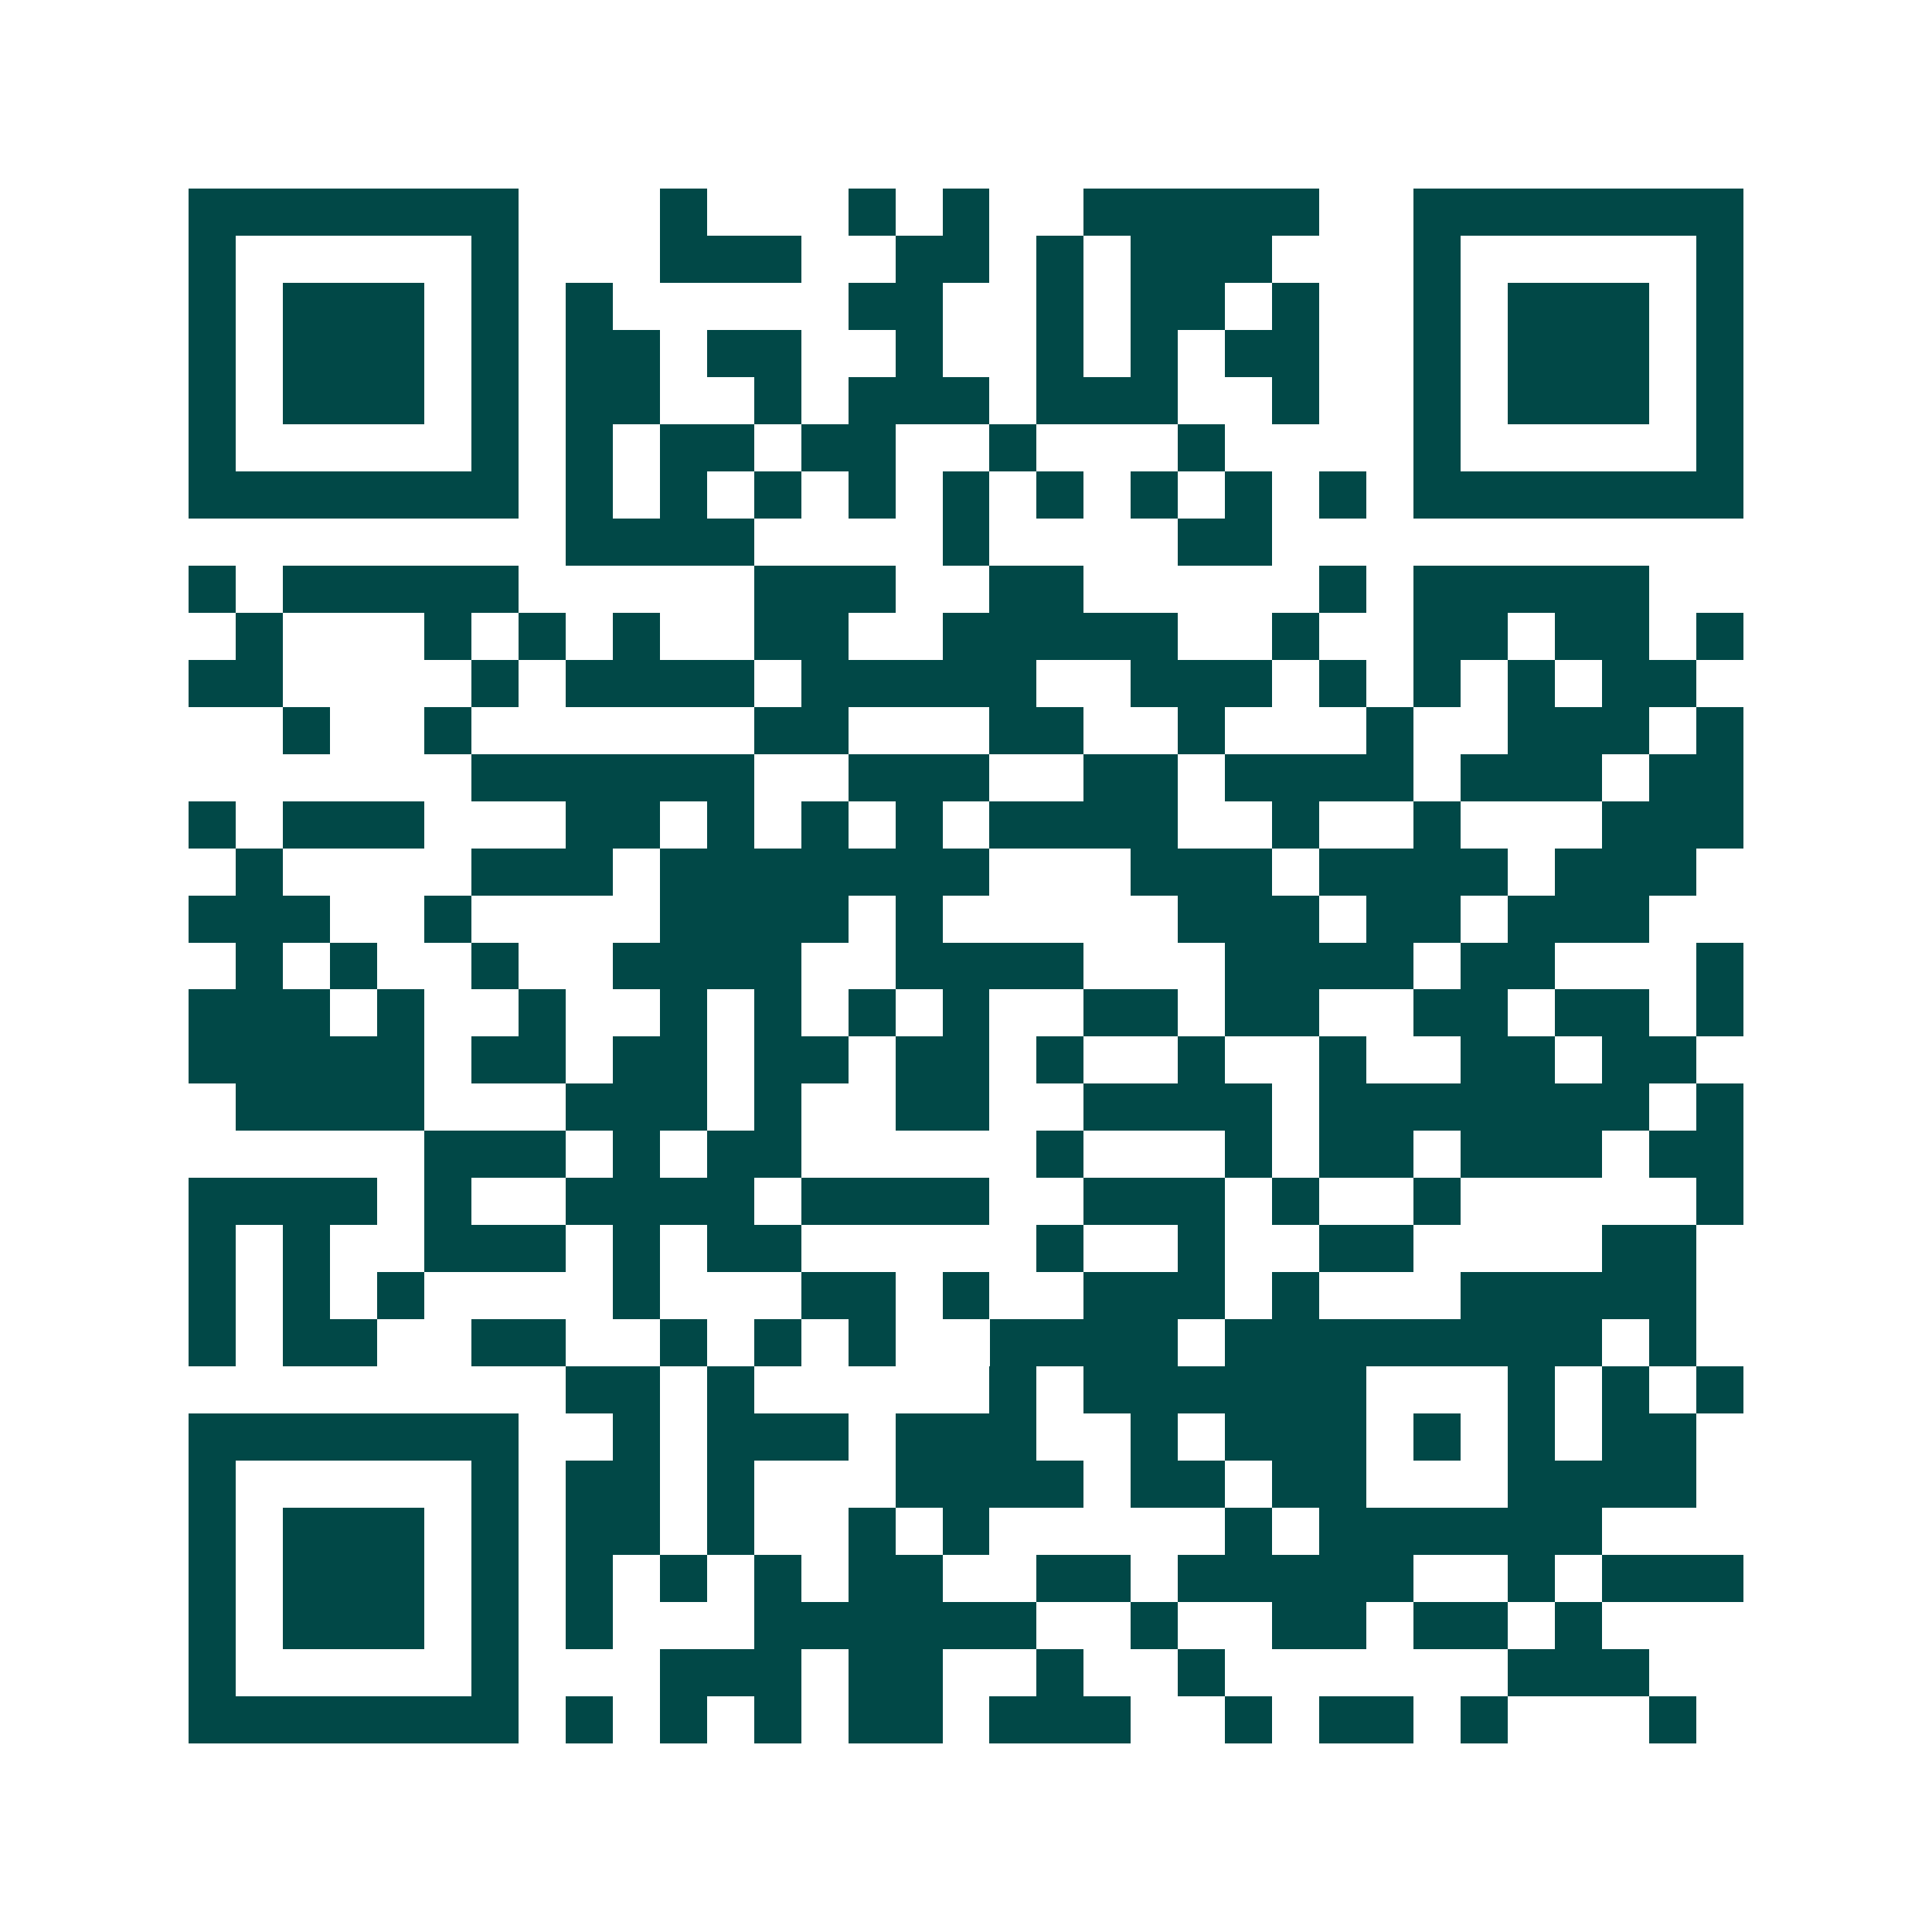 <svg xmlns="http://www.w3.org/2000/svg" width="200" height="200" viewBox="0 0 41 41" shape-rendering="crispEdges"><path fill="#ffffff" d="M0 0h41v41H0z"/><path stroke="#014847" d="M4 4.5h7m3 0h1m3 0h1m1 0h1m2 0h5m2 0h7M4 5.5h1m5 0h1m3 0h3m2 0h2m1 0h1m1 0h3m3 0h1m5 0h1M4 6.5h1m1 0h3m1 0h1m1 0h1m5 0h2m2 0h1m1 0h2m1 0h1m2 0h1m1 0h3m1 0h1M4 7.5h1m1 0h3m1 0h1m1 0h2m1 0h2m2 0h1m2 0h1m1 0h1m1 0h2m2 0h1m1 0h3m1 0h1M4 8.5h1m1 0h3m1 0h1m1 0h2m2 0h1m1 0h3m1 0h3m2 0h1m2 0h1m1 0h3m1 0h1M4 9.5h1m5 0h1m1 0h1m1 0h2m1 0h2m2 0h1m3 0h1m4 0h1m5 0h1M4 10.5h7m1 0h1m1 0h1m1 0h1m1 0h1m1 0h1m1 0h1m1 0h1m1 0h1m1 0h1m1 0h7M12 11.5h4m4 0h1m4 0h2M4 12.5h1m1 0h5m5 0h3m2 0h2m5 0h1m1 0h5M5 13.5h1m3 0h1m1 0h1m1 0h1m2 0h2m2 0h5m2 0h1m2 0h2m1 0h2m1 0h1M4 14.5h2m4 0h1m1 0h4m1 0h5m2 0h3m1 0h1m1 0h1m1 0h1m1 0h2M6 15.5h1m2 0h1m6 0h2m3 0h2m2 0h1m3 0h1m2 0h3m1 0h1M10 16.5h6m2 0h3m2 0h2m1 0h4m1 0h3m1 0h2M4 17.5h1m1 0h3m3 0h2m1 0h1m1 0h1m1 0h1m1 0h4m2 0h1m2 0h1m3 0h3M5 18.5h1m4 0h3m1 0h7m3 0h3m1 0h4m1 0h3M4 19.5h3m2 0h1m4 0h4m1 0h1m5 0h3m1 0h2m1 0h3M5 20.5h1m1 0h1m2 0h1m2 0h4m2 0h4m3 0h4m1 0h2m3 0h1M4 21.5h3m1 0h1m2 0h1m2 0h1m1 0h1m1 0h1m1 0h1m2 0h2m1 0h2m2 0h2m1 0h2m1 0h1M4 22.5h5m1 0h2m1 0h2m1 0h2m1 0h2m1 0h1m2 0h1m2 0h1m2 0h2m1 0h2M5 23.5h4m3 0h3m1 0h1m2 0h2m2 0h4m1 0h7m1 0h1M9 24.5h3m1 0h1m1 0h2m5 0h1m3 0h1m1 0h2m1 0h3m1 0h2M4 25.5h4m1 0h1m2 0h4m1 0h4m2 0h3m1 0h1m2 0h1m5 0h1M4 26.5h1m1 0h1m2 0h3m1 0h1m1 0h2m5 0h1m2 0h1m2 0h2m4 0h2M4 27.5h1m1 0h1m1 0h1m4 0h1m3 0h2m1 0h1m2 0h3m1 0h1m3 0h5M4 28.5h1m1 0h2m2 0h2m2 0h1m1 0h1m1 0h1m2 0h4m1 0h8m1 0h1M12 29.5h2m1 0h1m5 0h1m1 0h6m3 0h1m1 0h1m1 0h1M4 30.5h7m2 0h1m1 0h3m1 0h3m2 0h1m1 0h3m1 0h1m1 0h1m1 0h2M4 31.5h1m5 0h1m1 0h2m1 0h1m3 0h4m1 0h2m1 0h2m3 0h4M4 32.5h1m1 0h3m1 0h1m1 0h2m1 0h1m2 0h1m1 0h1m5 0h1m1 0h6M4 33.5h1m1 0h3m1 0h1m1 0h1m1 0h1m1 0h1m1 0h2m2 0h2m1 0h5m2 0h1m1 0h3M4 34.5h1m1 0h3m1 0h1m1 0h1m3 0h6m2 0h1m2 0h2m1 0h2m1 0h1M4 35.5h1m5 0h1m3 0h3m1 0h2m2 0h1m2 0h1m6 0h3M4 36.5h7m1 0h1m1 0h1m1 0h1m1 0h2m1 0h3m2 0h1m1 0h2m1 0h1m3 0h1"/></svg>
